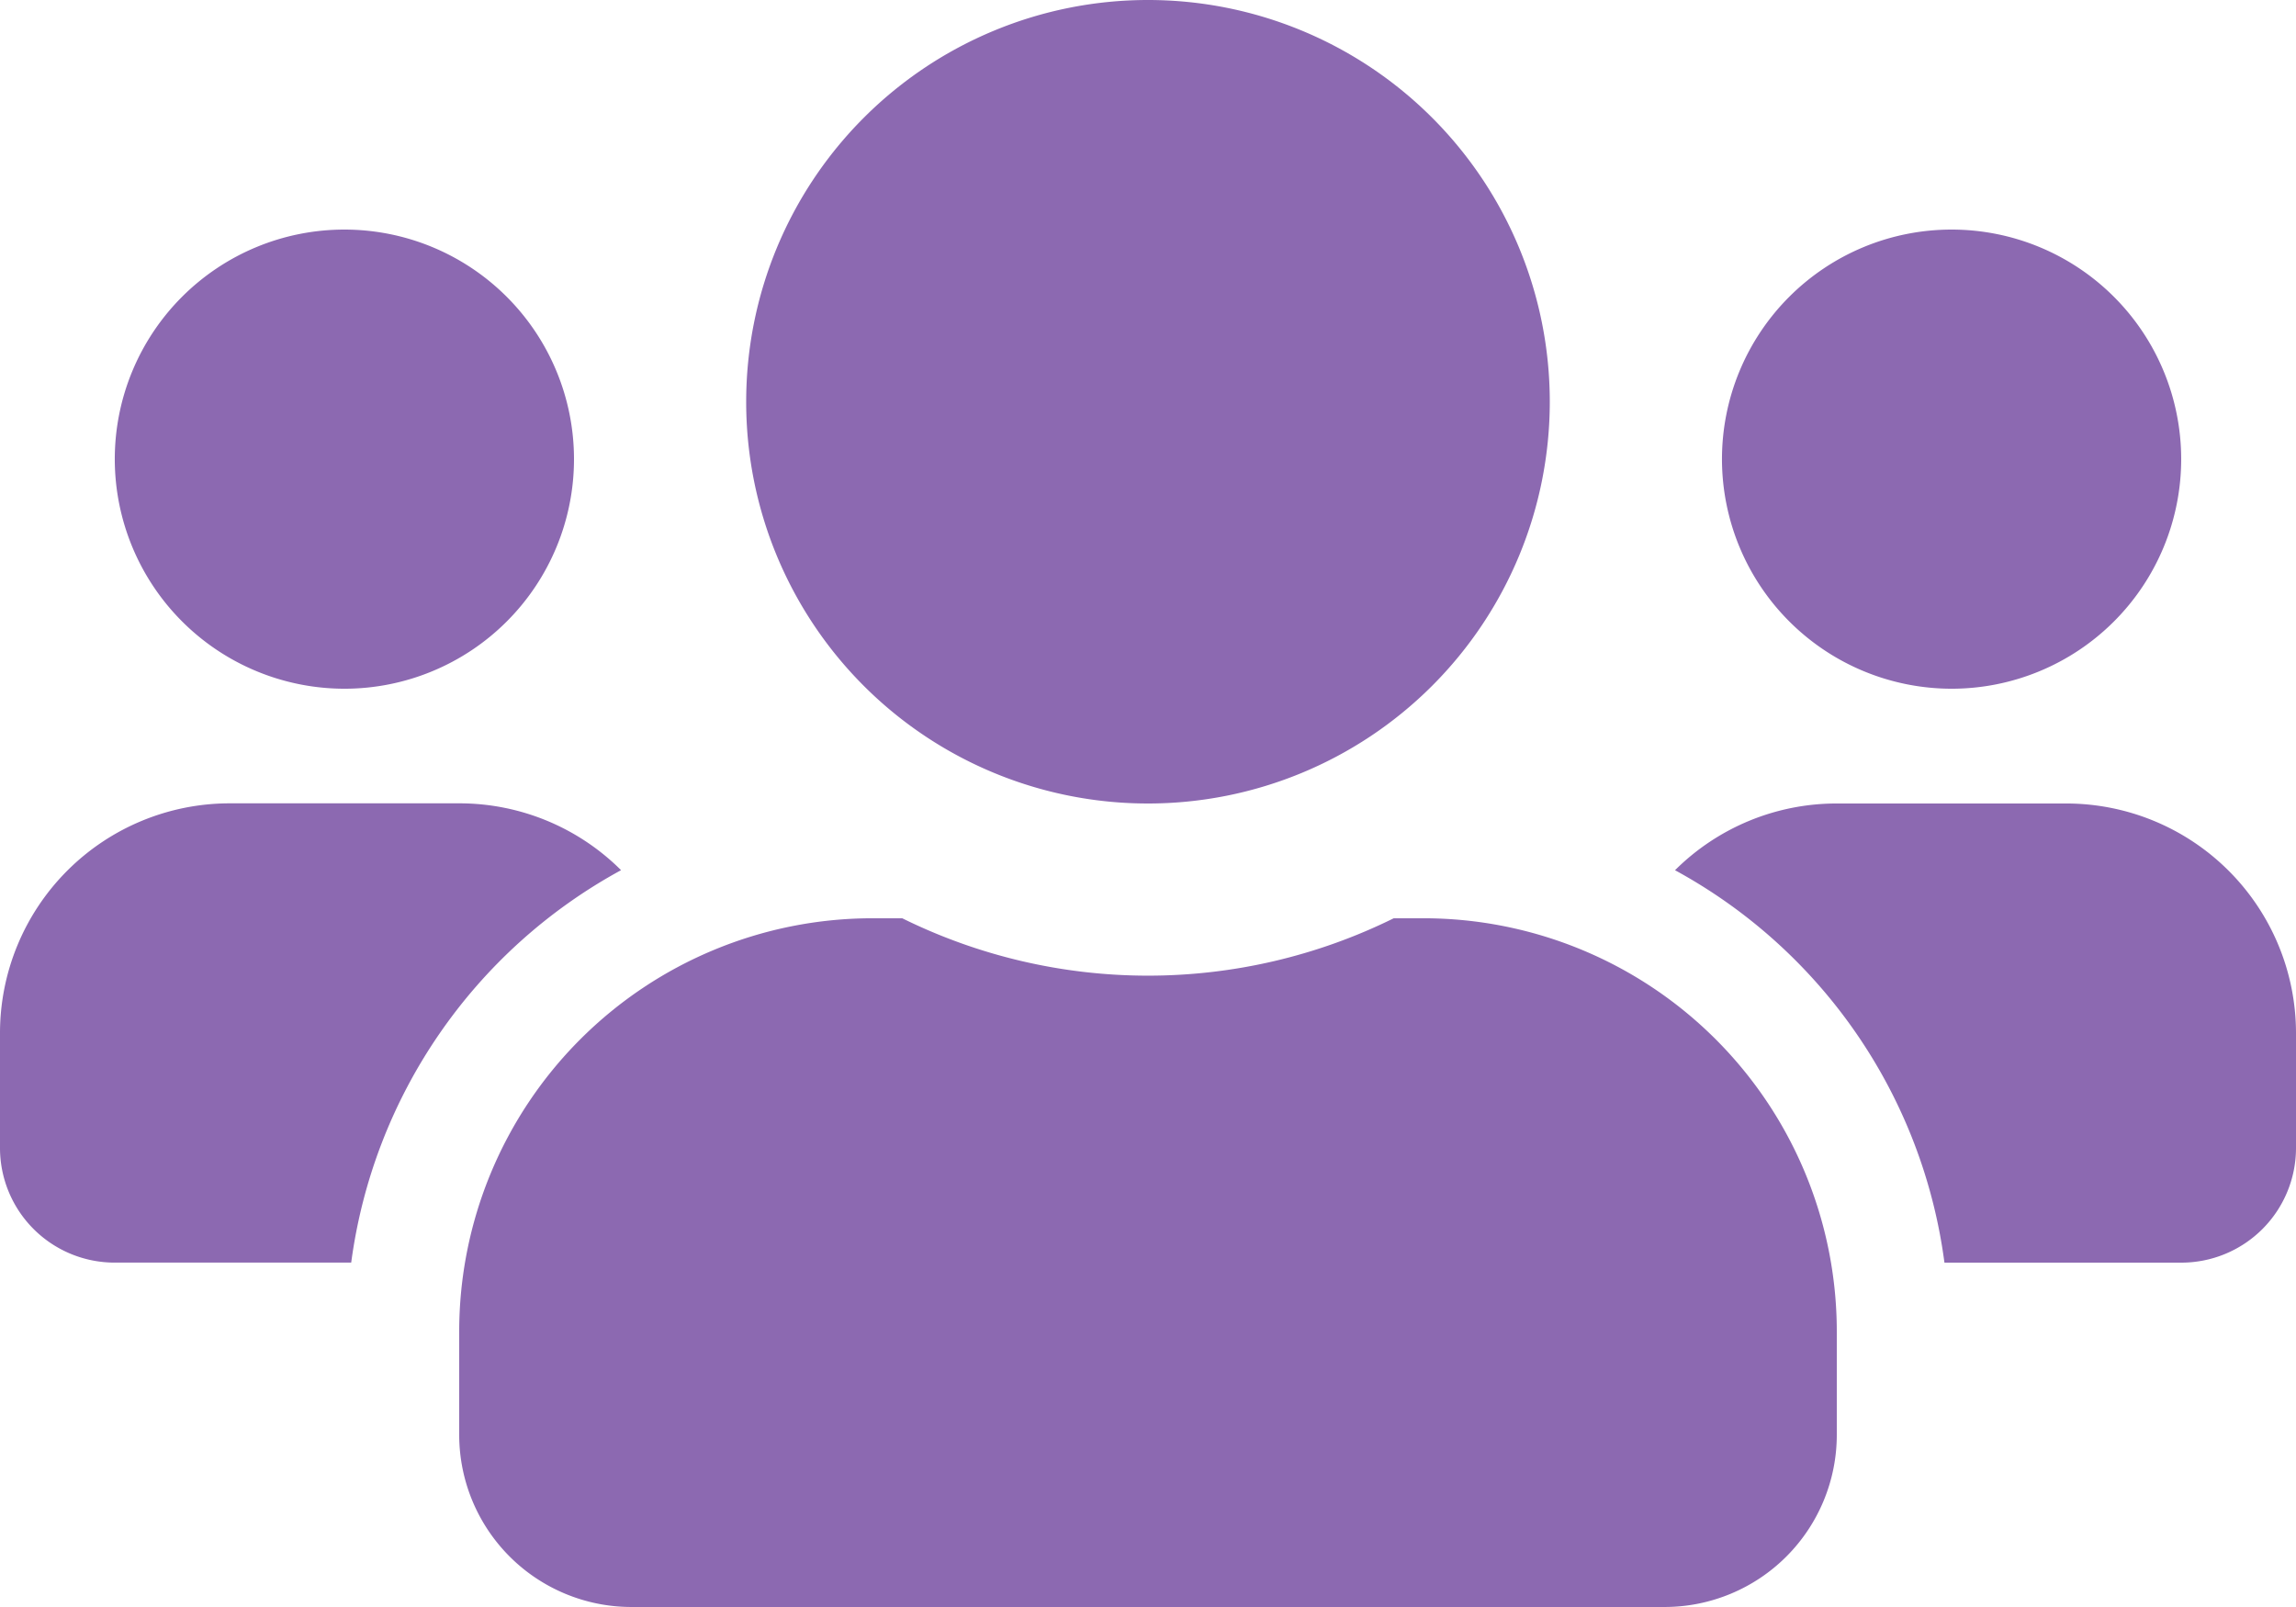 <svg xmlns="http://www.w3.org/2000/svg" width="71.429" height="50" viewBox="0 0 71.429 50"><path d="M10.714,23.679a7.143,7.143,0,1,0-7.143-7.143A7.149,7.149,0,0,0,10.714,23.679Zm50,0a7.143,7.143,0,1,0-7.143-7.143A7.149,7.149,0,0,0,60.714,23.679Zm3.571,3.571H57.143a7.122,7.122,0,0,0-5.033,2.076,16.325,16.325,0,0,1,8.382,12.21h7.366a3.568,3.568,0,0,0,3.571-3.571V34.393A7.149,7.149,0,0,0,64.286,27.25Zm-28.571,0a12.5,12.5,0,1,0-12.5-12.5A12.494,12.494,0,0,0,35.714,27.25Zm8.571,3.571h-.926a17.258,17.258,0,0,1-15.29,0h-.926A12.86,12.86,0,0,0,14.286,43.679v3.214a5.359,5.359,0,0,0,5.357,5.357H51.786a5.359,5.359,0,0,0,5.357-5.357V43.679A12.86,12.86,0,0,0,44.286,30.821Zm-24.967-1.5a7.122,7.122,0,0,0-5.033-2.076H7.143A7.149,7.149,0,0,0,0,34.393v3.571a3.568,3.568,0,0,0,3.571,3.571h7.355A16.366,16.366,0,0,1,19.319,29.326Z" transform="translate(0 -2.25)" fill="#8c69b1"/></svg>